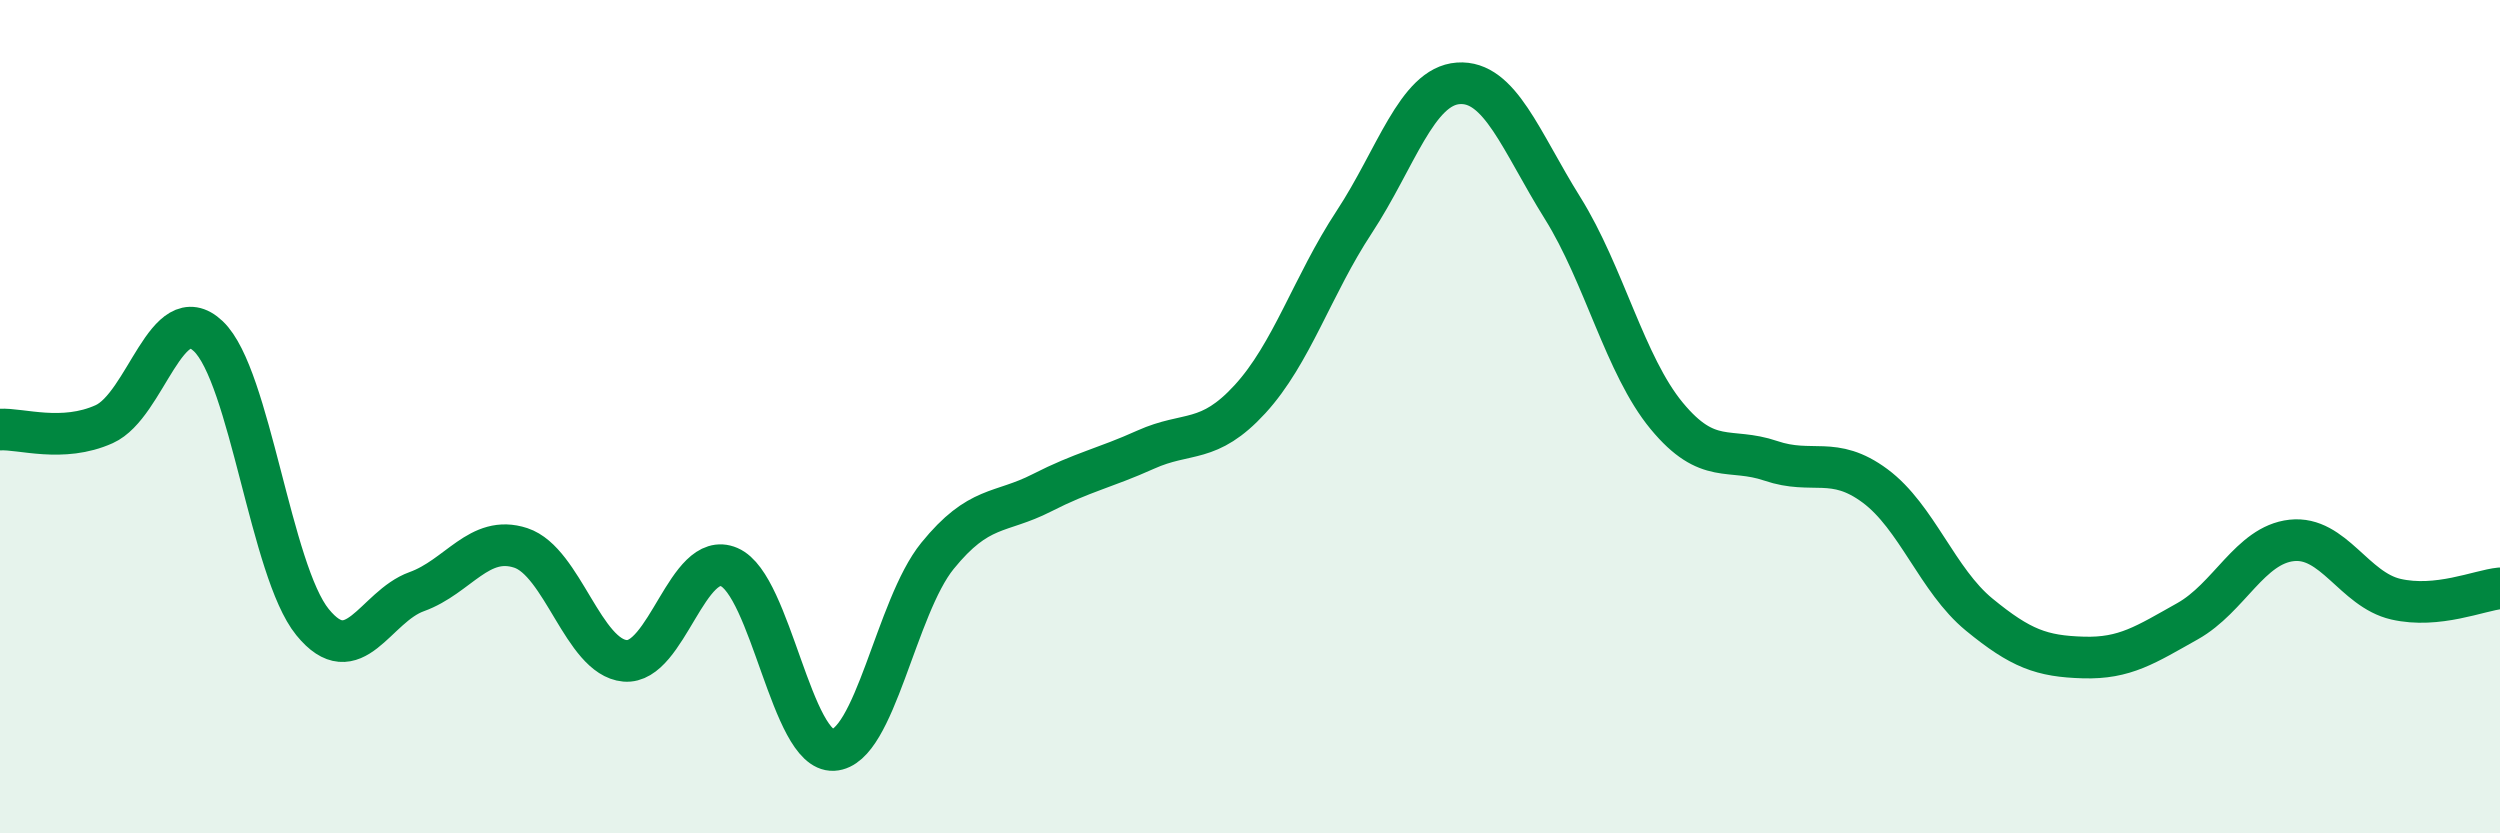 
    <svg width="60" height="20" viewBox="0 0 60 20" xmlns="http://www.w3.org/2000/svg">
      <path
        d="M 0,10.31 C 0.5,10.28 1.5,10.63 2.5,10.18 C 3.5,9.73 4,7.12 5,8.07 C 6,9.02 6.5,13.7 7.5,14.93 C 8.5,16.16 9,14.56 10,14.2 C 11,13.84 11.5,12.82 12.5,13.15 C 13.5,13.48 14,15.77 15,15.86 C 16,15.95 16.5,13.18 17.5,13.61 C 18.5,14.04 19,18.05 20,18 C 21,17.95 21.5,14.57 22.5,13.34 C 23.5,12.11 24,12.34 25,11.83 C 26,11.32 26.5,11.24 27.5,10.79 C 28.5,10.34 29,10.67 30,9.58 C 31,8.49 31.5,6.85 32.5,5.33 C 33.5,3.81 34,2.07 35,2 C 36,1.93 36.5,3.39 37.5,4.99 C 38.5,6.59 39,8.77 40,9.98 C 41,11.19 41.5,10.72 42.5,11.06 C 43.5,11.4 44,10.92 45,11.66 C 46,12.4 46.5,13.93 47.5,14.75 C 48.5,15.57 49,15.75 50,15.78 C 51,15.81 51.5,15.47 52.5,14.91 C 53.5,14.35 54,13.08 55,12.97 C 56,12.86 56.5,14.15 57.5,14.38 C 58.5,14.61 59.5,14.17 60,14.12L60 20L0 20Z"
        fill="#008740"
        opacity="0.1"
        stroke-linecap="round"
        stroke-linejoin="round"
      />
      <path
        d="M 0,10.31 C 0.5,10.28 1.5,10.63 2.5,10.18 C 3.5,9.73 4,7.12 5,8.07 C 6,9.02 6.5,13.7 7.5,14.93 C 8.5,16.16 9,14.56 10,14.2 C 11,13.84 11.5,12.82 12.5,13.15 C 13.5,13.48 14,15.77 15,15.86 C 16,15.95 16.5,13.18 17.5,13.61 C 18.5,14.04 19,18.05 20,18 C 21,17.95 21.5,14.57 22.5,13.34 C 23.5,12.11 24,12.34 25,11.83 C 26,11.32 26.5,11.24 27.5,10.79 C 28.5,10.34 29,10.67 30,9.58 C 31,8.49 31.5,6.85 32.5,5.33 C 33.5,3.81 34,2.07 35,2 C 36,1.93 36.5,3.39 37.5,4.99 C 38.5,6.59 39,8.77 40,9.98 C 41,11.19 41.5,10.72 42.5,11.06 C 43.5,11.4 44,10.92 45,11.66 C 46,12.4 46.5,13.93 47.5,14.75 C 48.5,15.57 49,15.75 50,15.78 C 51,15.81 51.5,15.47 52.5,14.91 C 53.5,14.35 54,13.08 55,12.97 C 56,12.86 56.5,14.15 57.5,14.38 C 58.5,14.61 59.5,14.17 60,14.12"
        stroke="#008740"
        stroke-width="1"
        fill="none"
        stroke-linecap="round"
        stroke-linejoin="round"
      />
    </svg>
  